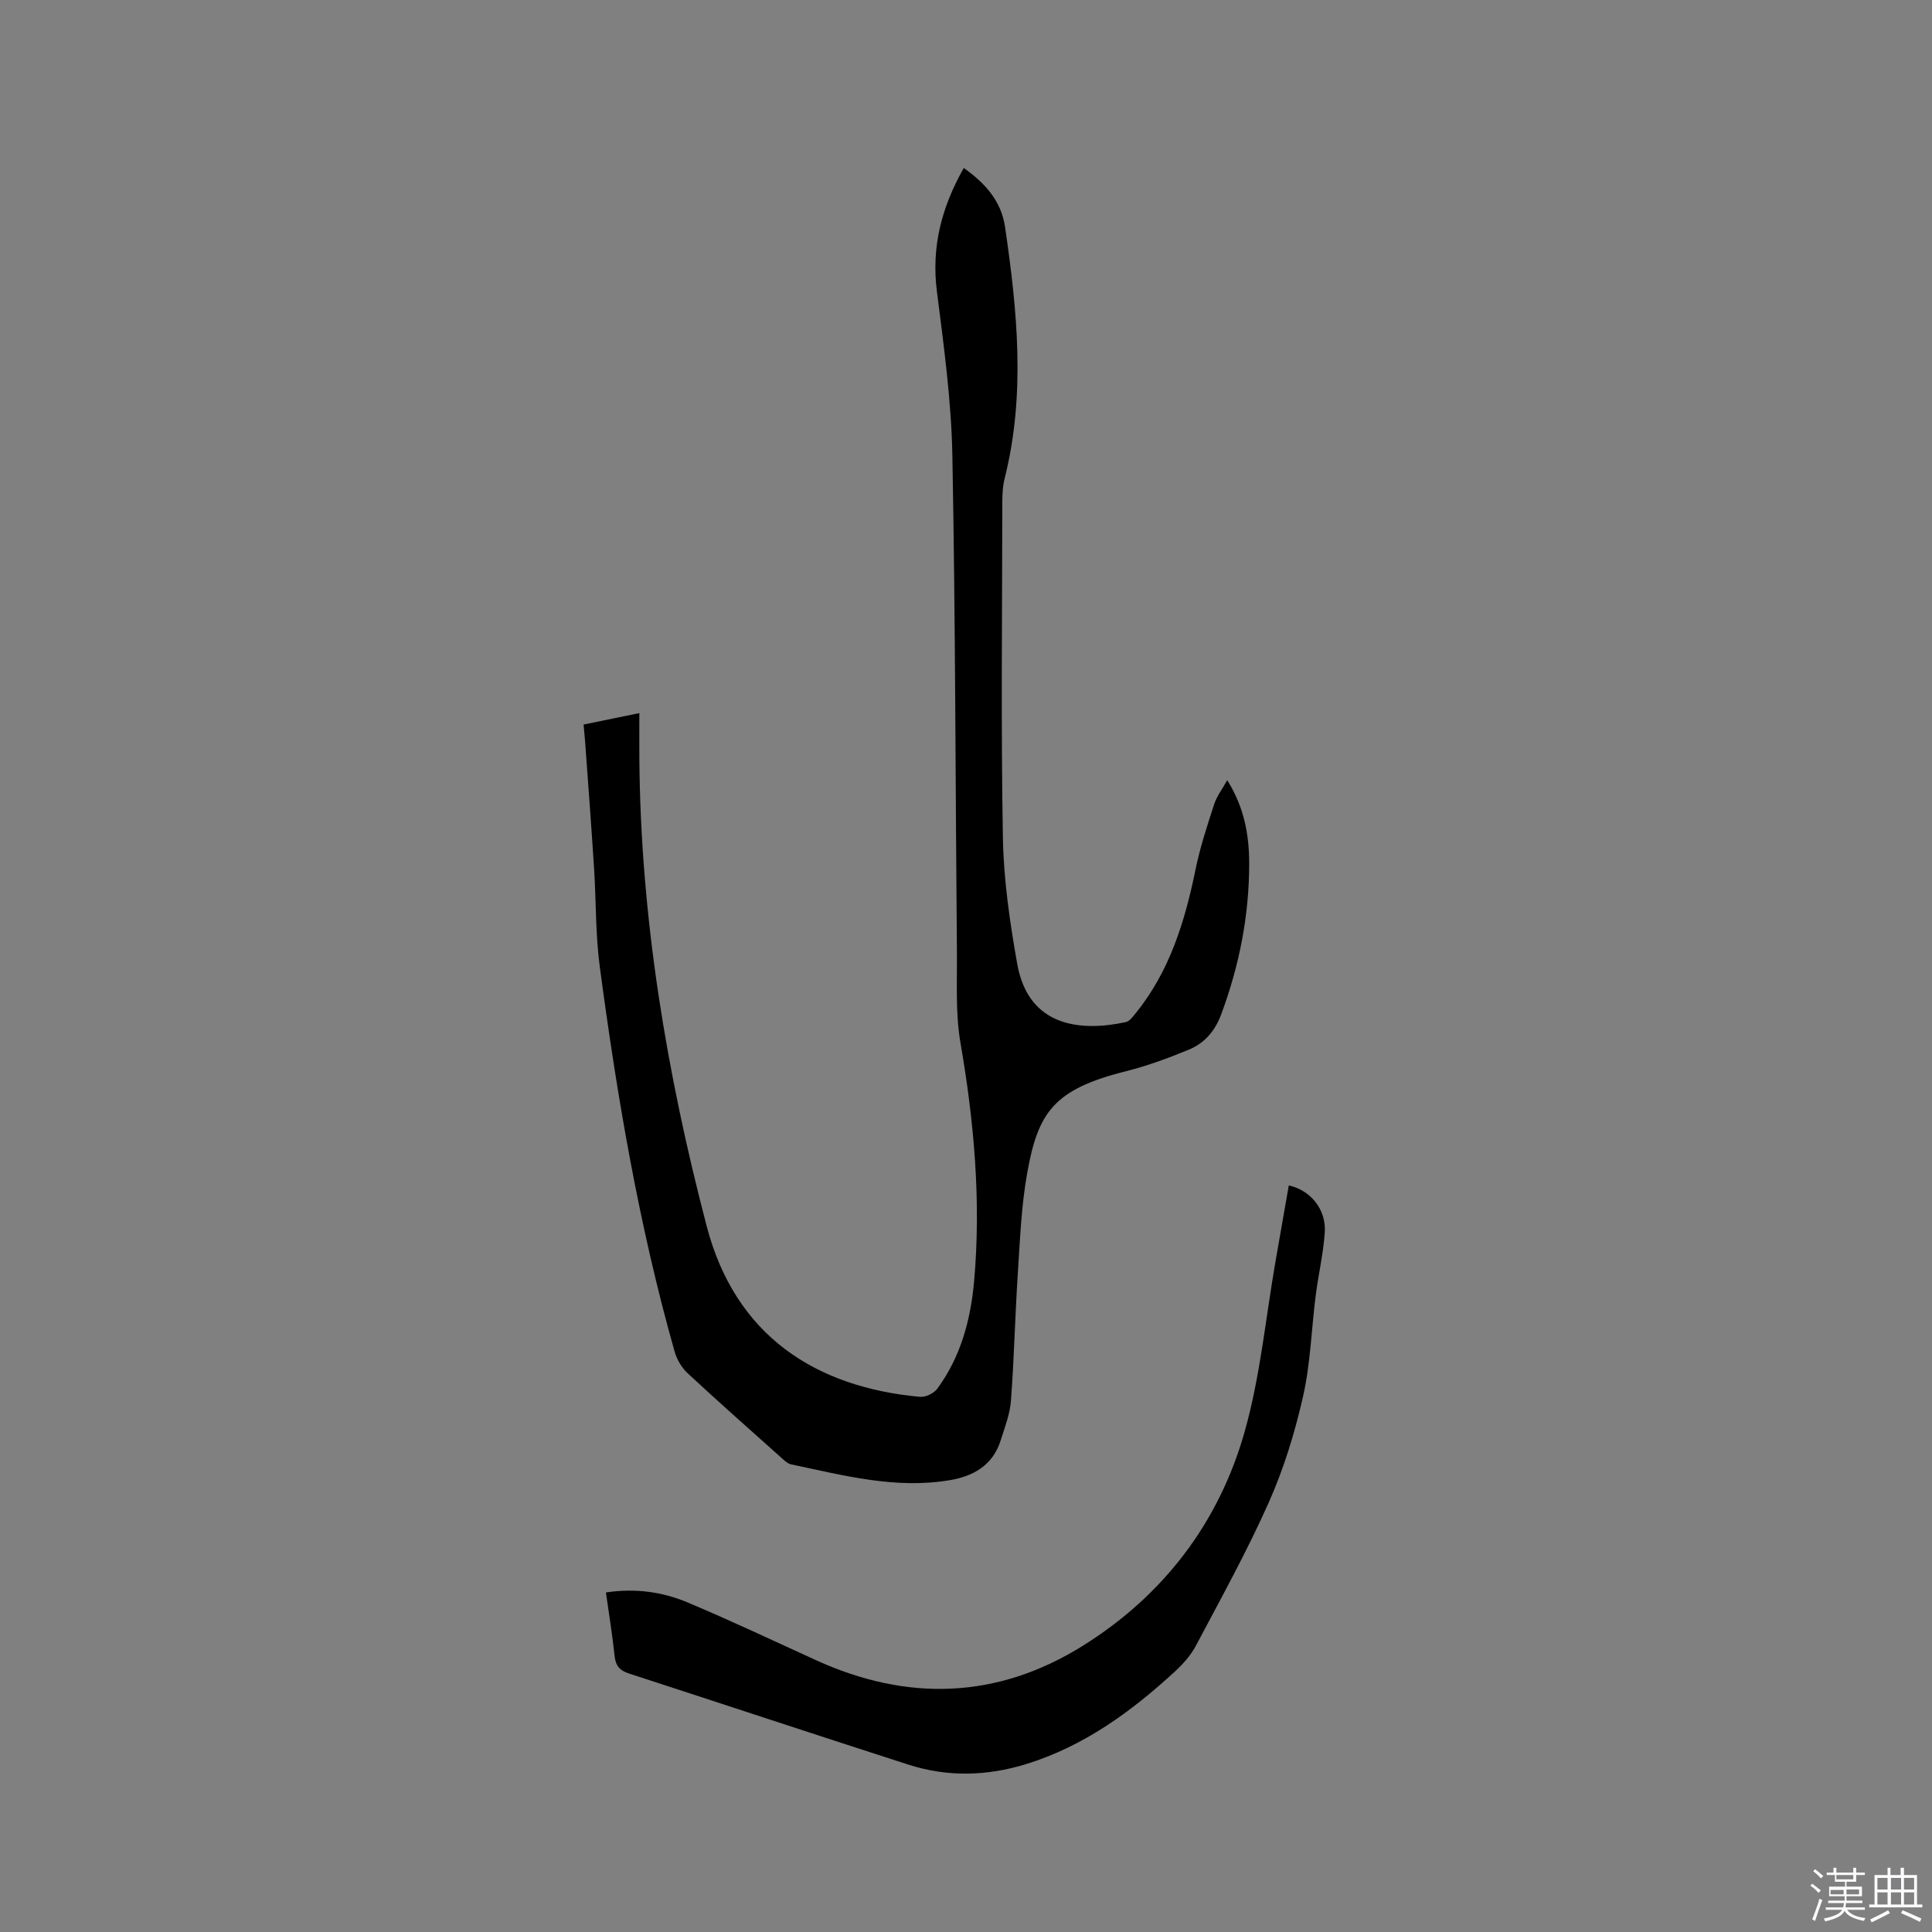 <svg enable-background="new 0 0 400 400" viewBox="0 0 400 400" xmlns="http://www.w3.org/2000/svg"><rect x="0" y="0" width="400" height="400" fill="#808080" stroke="none"/><path d="m374.8 390.4.4-.4c.7.5 1.3 1 1.8 1.4l-.5.5c-.5-.6-1.1-1.1-1.7-1.5zm1 7.3-.6-.3c.5-1.4 1.1-2.8 1.5-4.3.2.1.4.2.6.3-.5 1.3-1 2.8-1.5 4.3zm-.4-10.3.4-.4c.4.3 1 .8 1.7 1.4l-.5.5c-.4-.5-1-1-1.6-1.5zm2.5.3h1.7v-1h.6v1h3.5v-1h.6v1h1.8v.5h-1.8v1.4h-2v1h3.2v2h-3.2v.9h3.3v.5h-3.4c0 .3-.1.6-.1.9h4v.5h-3.7c.7.9 1.9 1.5 3.8 1.7-.1.2-.2.4-.3.6-2.1-.4-3.5-1.1-4-2.1-.4 1-1.8 1.7-4 2.2-.1-.2-.2-.4-.3-.6 2.1-.4 3.4-1 3.8-1.8h-3.4v-.5h3.6c.1-.3.1-.6.2-.9h-3.3v-.5h3.4c0-.3 0-.6 0-.9h-3.2v-2h3.3v-1h-2.1v-1.4h-1.7v-.5zm1.1 3.5v1h2.7c0-.3 0-.4 0-.4 0-.1 0-.2 0-.2 0-.1 0-.2 0-.3h-2.7zm1.2-3v.9h3.5v-.9zm4.7 3h-2.6v.6.4h2.6z" fill="#fbfafc"/><path d="m393.6 386.7h.6v1.5h2.7v6.1h1.1v.6h-11v-.6h1.1v-6.1h2.7v-1.5h.6v1.5h2.1v-1.5zm-2.7 8.8.4.6c-1.2.6-2.5 1.3-3.8 1.9-.1-.2-.2-.4-.3-.6 1.2-.6 2.5-1.2 3.7-1.9zm-2.2-6.7v2.4h2.1v-2.4zm0 3v2.5h2.1v-2.5zm2.8-3v2.4h2.1v-2.4zm0 3v2.5h2.1v-2.5zm6 6.1c-1.4-.7-2.7-1.3-3.9-1.8l.3-.6c1.5.6 2.7 1.2 3.9 1.7zm-1.2-9.1h-2.1v2.4h2.1zm-2.1 3v2.5h2.1v-2.5z" fill="#fbfafc"/><g fill="#010000"><path d="m254.08 161.53c3.53 5.61 4.54 11.33 4.55 17.19.01 10.8-2.04 21.24-5.83 31.38-1.29 3.44-3.48 5.9-6.67 7.22-4.27 1.77-8.66 3.38-13.13 4.5-14.89 3.73-18.09 8.57-20.32 20.98-1.23 6.85-1.5 13.88-1.95 20.85-.58 8.77-.76 17.56-1.42 26.32-.21 2.8-1.28 5.55-2.14 8.27-1.59 5.04-5.52 7.35-10.39 8.19-11.28 1.95-22.12-.97-33-3.25-.75-.16-1.44-.85-2.06-1.41-6.48-5.79-13-11.55-19.37-17.47-1.22-1.14-2.21-2.83-2.67-4.44-7.41-26.15-11.93-52.88-15.51-79.77-.89-6.69-.74-13.51-1.17-20.27-.56-8.77-1.23-17.53-1.86-26.29-.08-1.05-.18-2.1-.31-3.52 3.63-.75 7.18-1.48 11.54-2.37 0 3.43-.02 6.36 0 9.29.24 32.96 5.64 65.21 13.95 96.97 5.93 22.64 22.51 33.32 44.15 35.3 1.16.11 2.88-.72 3.58-1.68 4.86-6.59 6.92-14.27 7.63-22.27 1.47-16.58 0-32.99-2.83-49.37-1.05-6.1-.67-12.47-.73-18.71-.31-34.25-.3-68.51-.94-102.75-.21-11.4-1.77-22.79-3.21-34.13-1.16-9.19.98-17.41 5.57-25.51 4.38 3.11 7.75 6.8 8.54 12.18 2.54 17.36 4.29 34.73-.08 52.1-.41 1.62-.48 3.35-.48 5.03-.03 23.12-.29 46.25.12 69.36.15 8.73 1.44 17.52 2.97 26.14 2.33 13.07 13.2 14.04 22.49 12.02.77-.17 1.45-1.12 2.02-1.82 7.09-8.74 10.22-19.1 12.43-29.89.93-4.54 2.4-8.98 3.83-13.4.54-1.64 1.66-3.09 2.7-4.97z"/><path d="m125.45 329.7c6.12-.92 11.69-.12 16.89 2.06 8.97 3.77 17.77 7.93 26.62 11.97 18.93 8.63 37.55 8.04 55.21-2.98 16.71-10.43 28.21-25.49 33.54-44.4 3.23-11.45 4.33-23.51 6.39-35.3.91-5.2 1.82-10.41 2.73-15.62 4.48.98 7.76 4.93 7.45 9.69-.29 4.42-1.33 8.78-1.89 13.19-.88 6.93-1.07 14-2.6 20.77-1.69 7.48-3.98 14.95-7.09 21.95-4.51 10.14-9.91 19.89-15.11 29.71-1.06 2-2.68 3.8-4.36 5.35-9.04 8.31-18.82 15.45-30.76 19.14-8.14 2.51-16.3 2.72-24.39.12-19.33-6.22-38.61-12.62-57.93-18.89-1.87-.61-2.69-1.61-2.9-3.58-.45-4.29-1.15-8.56-1.8-13.18z"/></g></svg>